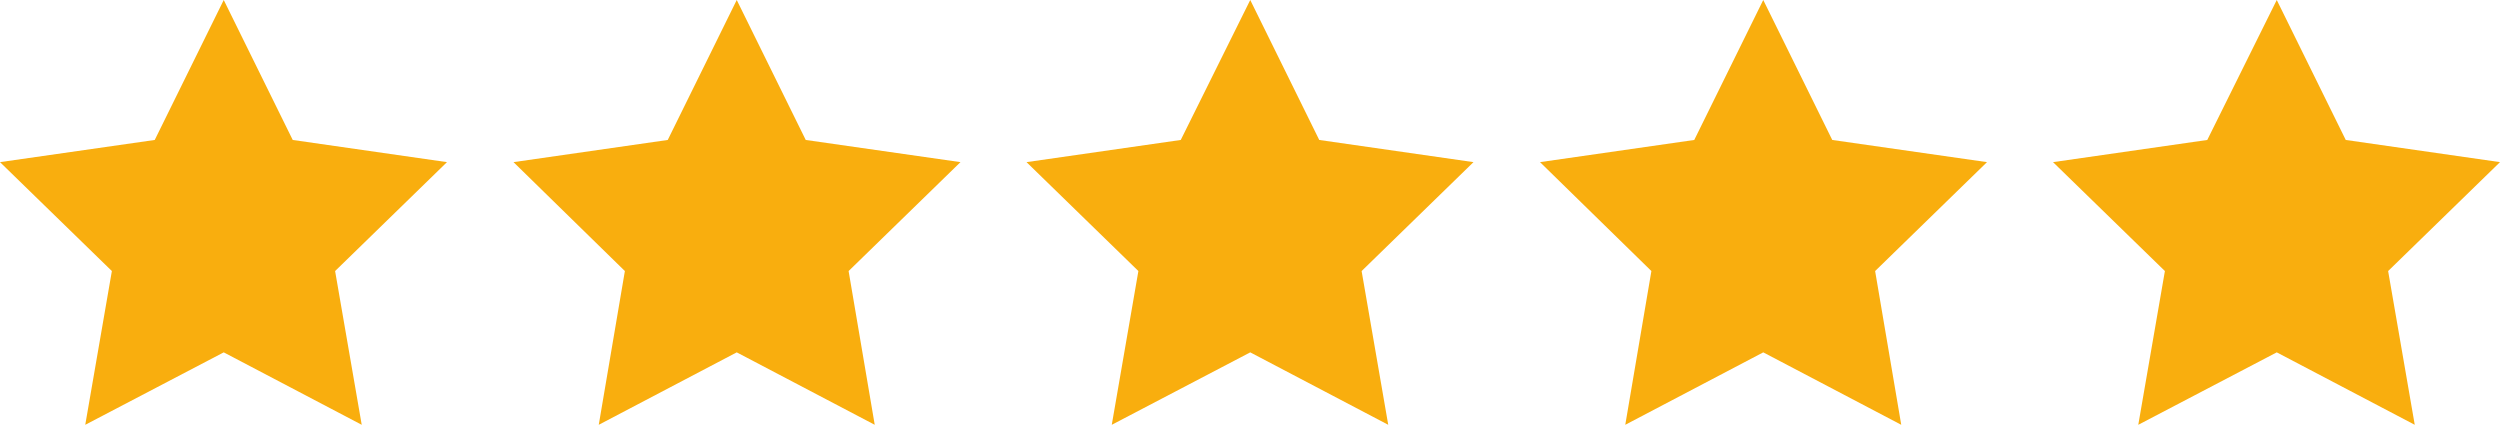 <svg xmlns="http://www.w3.org/2000/svg" id="Layer_2" data-name="Layer 2" viewBox="0 0 507.3 86.2"><defs><style>      .cls-1 {        fill: #f9ae0e;      }    </style></defs><g id="_&#x421;&#x43B;&#x43E;&#x439;_1" data-name="&#x421;&#x43B;&#x43E;&#x439; 1"><g><path class="cls-1" d="M45.4,0l14,28.4,31.3,4.5-22.7,22.1,5.4,31.2-28-14.7-28.1,14.7,5.4-31.2L0,32.9l31.4-4.5L45.4,0Z"></path><path class="cls-1" d="M149.5,0l14,28.4,31.4,4.5-22.7,22.1,5.3,31.2-28-14.7-28,14.7,5.3-31.2-22.6-22.1,31.3-4.5L149.5,0Z"></path><path class="cls-1" d="M253.7,0l14,28.4,31.3,4.5-22.7,22.1,5.4,31.2-28-14.7-28.1,14.7,5.4-31.2-22.7-22.1,31.3-4.5L253.7,0Z"></path><path class="cls-1" d="M357.8,0l14,28.4,31.4,4.5-22.7,22.1,5.3,31.2-28-14.7-28,14.7,5.3-31.2-22.6-22.1,31.3-4.5,14-28.4Z"></path><path class="cls-1" d="M462,0l14,28.4,31.3,4.5-22.7,22.1,5.4,31.2-28-14.7-28.1,14.7,5.4-31.2-22.7-22.1,31.3-4.5,14.1-28.4Z"></path></g></g></svg>
